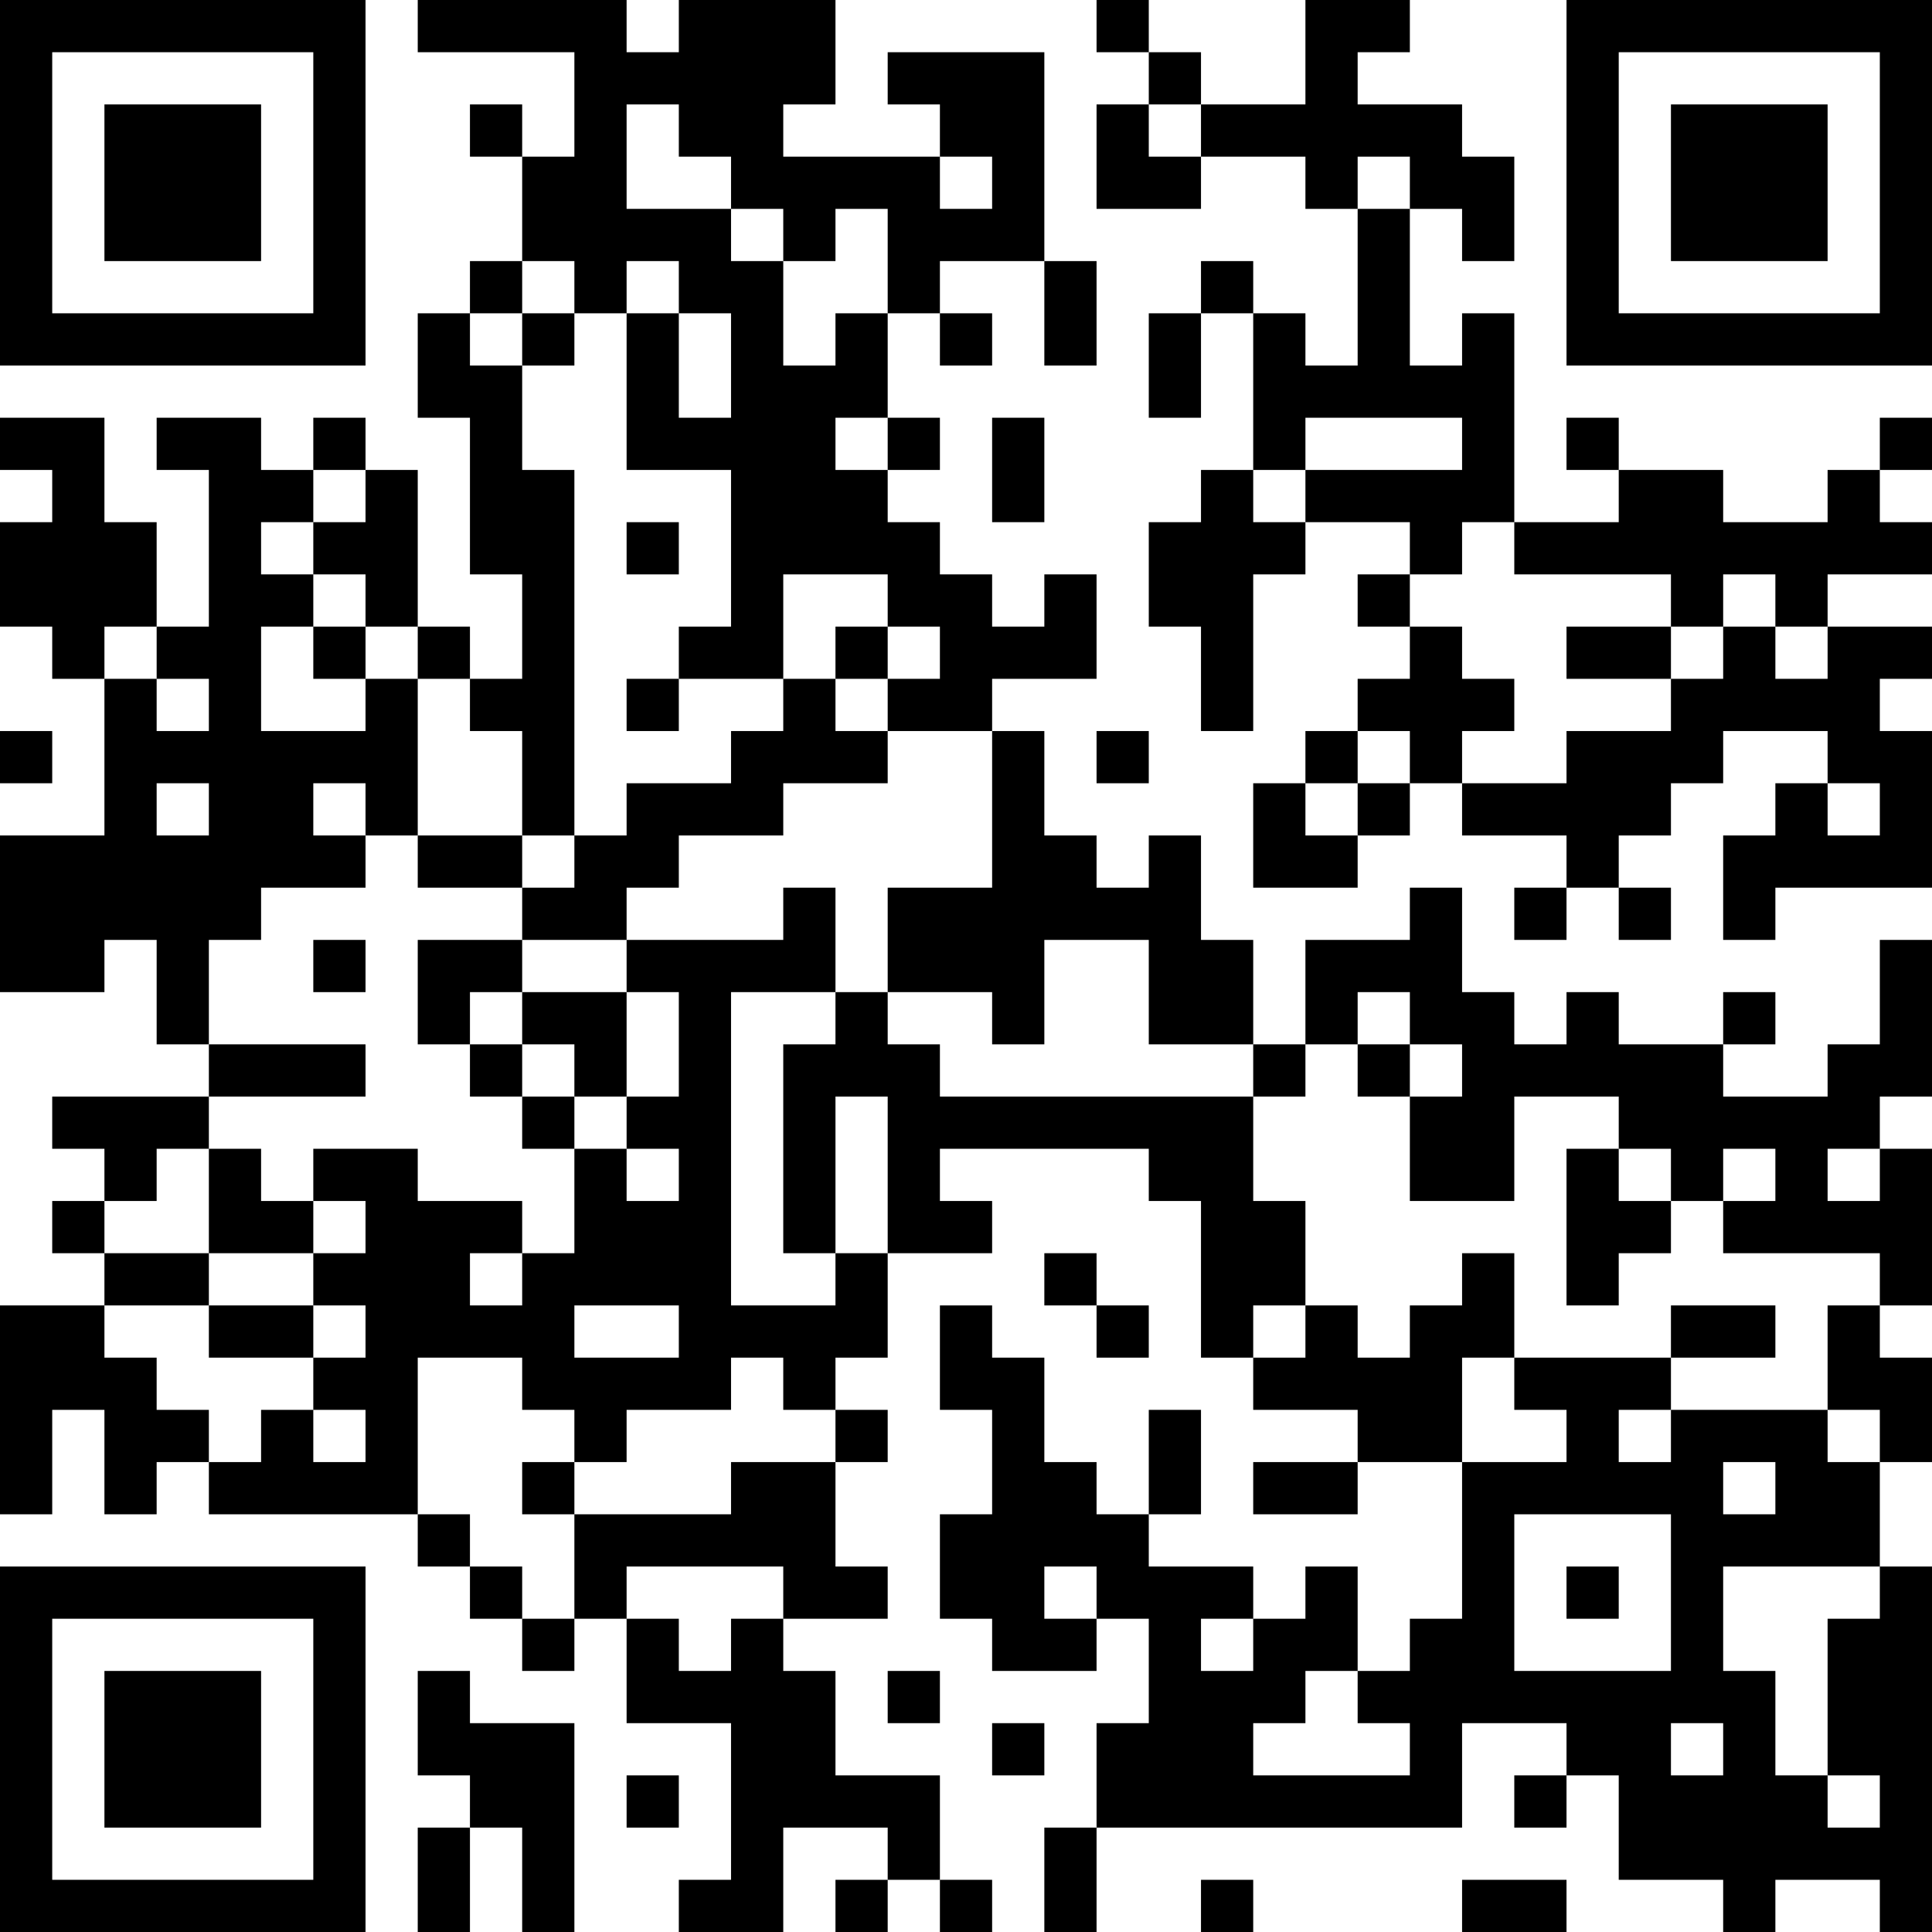 <?xml version="1.0" encoding="UTF-8"?>
<svg xmlns="http://www.w3.org/2000/svg" version="1.1" width="400" height="400" viewBox="0 0 400 400"><rect x="0" y="0" width="400" height="400" fill="#ffffff"/><g transform="scale(10.811)"><g transform="translate(0,0)"><path fill-rule="evenodd" d="M8 0L8 1L11 1L11 3L10 3L10 2L9 2L9 3L10 3L10 5L9 5L9 6L8 6L8 8L9 8L9 11L10 11L10 13L9 13L9 12L8 12L8 9L7 9L7 8L6 8L6 9L5 9L5 8L3 8L3 9L4 9L4 12L3 12L3 10L2 10L2 8L0 8L0 9L1 9L1 10L0 10L0 12L1 12L1 13L2 13L2 16L0 16L0 19L2 19L2 18L3 18L3 20L4 20L4 21L1 21L1 22L2 22L2 23L1 23L1 24L2 24L2 25L0 25L0 29L1 29L1 27L2 27L2 29L3 29L3 28L4 28L4 29L8 29L8 30L9 30L9 31L10 31L10 32L11 32L11 31L12 31L12 33L14 33L14 36L13 36L13 37L15 37L15 35L17 35L17 36L16 36L16 37L17 37L17 36L18 36L18 37L19 37L19 36L18 36L18 34L16 34L16 32L15 32L15 31L17 31L17 30L16 30L16 28L17 28L17 27L16 27L16 26L17 26L17 24L19 24L19 23L18 23L18 22L22 22L22 23L23 23L23 26L24 26L24 27L26 27L26 28L24 28L24 29L26 29L26 28L28 28L28 31L27 31L27 32L26 32L26 30L25 30L25 31L24 31L24 30L22 30L22 29L23 29L23 27L22 27L22 29L21 29L21 28L20 28L20 26L19 26L19 25L18 25L18 27L19 27L19 29L18 29L18 31L19 31L19 32L21 32L21 31L22 31L22 33L21 33L21 35L20 35L20 37L21 37L21 35L28 35L28 33L30 33L30 34L29 34L29 35L30 35L30 34L31 34L31 36L33 36L33 37L34 37L34 36L36 36L36 37L37 37L37 30L36 30L36 28L37 28L37 26L36 26L36 25L37 25L37 22L36 22L36 21L37 21L37 18L36 18L36 20L35 20L35 21L33 21L33 20L34 20L34 19L33 19L33 20L31 20L31 19L30 19L30 20L29 20L29 19L28 19L28 17L27 17L27 18L25 18L25 20L24 20L24 18L23 18L23 16L22 16L22 17L21 17L21 16L20 16L20 14L19 14L19 13L21 13L21 11L20 11L20 12L19 12L19 11L18 11L18 10L17 10L17 9L18 9L18 8L17 8L17 6L18 6L18 7L19 7L19 6L18 6L18 5L20 5L20 7L21 7L21 5L20 5L20 1L17 1L17 2L18 2L18 3L15 3L15 2L16 2L16 0L13 0L13 1L12 1L12 0ZM21 0L21 1L22 1L22 2L21 2L21 4L23 4L23 3L25 3L25 4L26 4L26 7L25 7L25 6L24 6L24 5L23 5L23 6L22 6L22 8L23 8L23 6L24 6L24 9L23 9L23 10L22 10L22 12L23 12L23 14L24 14L24 11L25 11L25 10L27 10L27 11L26 11L26 12L27 12L27 13L26 13L26 14L25 14L25 15L24 15L24 17L26 17L26 16L27 16L27 15L28 15L28 16L30 16L30 17L29 17L29 18L30 18L30 17L31 17L31 18L32 18L32 17L31 17L31 16L32 16L32 15L33 15L33 14L35 14L35 15L34 15L34 16L33 16L33 18L34 18L34 17L37 17L37 14L36 14L36 13L37 13L37 12L35 12L35 11L37 11L37 10L36 10L36 9L37 9L37 8L36 8L36 9L35 9L35 10L33 10L33 9L31 9L31 8L30 8L30 9L31 9L31 10L29 10L29 6L28 6L28 7L27 7L27 4L28 4L28 5L29 5L29 3L28 3L28 2L26 2L26 1L27 1L27 0L25 0L25 2L23 2L23 1L22 1L22 0ZM12 2L12 4L14 4L14 5L15 5L15 7L16 7L16 6L17 6L17 4L16 4L16 5L15 5L15 4L14 4L14 3L13 3L13 2ZM22 2L22 3L23 3L23 2ZM18 3L18 4L19 4L19 3ZM26 3L26 4L27 4L27 3ZM10 5L10 6L9 6L9 7L10 7L10 9L11 9L11 16L10 16L10 14L9 14L9 13L8 13L8 12L7 12L7 11L6 11L6 10L7 10L7 9L6 9L6 10L5 10L5 11L6 11L6 12L5 12L5 14L7 14L7 13L8 13L8 16L7 16L7 15L6 15L6 16L7 16L7 17L5 17L5 18L4 18L4 20L7 20L7 21L4 21L4 22L3 22L3 23L2 23L2 24L4 24L4 25L2 25L2 26L3 26L3 27L4 27L4 28L5 28L5 27L6 27L6 28L7 28L7 27L6 27L6 26L7 26L7 25L6 25L6 24L7 24L7 23L6 23L6 22L8 22L8 23L10 23L10 24L9 24L9 25L10 25L10 24L11 24L11 22L12 22L12 23L13 23L13 22L12 22L12 21L13 21L13 19L12 19L12 18L15 18L15 17L16 17L16 19L14 19L14 25L16 25L16 24L17 24L17 21L16 21L16 24L15 24L15 20L16 20L16 19L17 19L17 20L18 20L18 21L24 21L24 23L25 23L25 25L24 25L24 26L25 26L25 25L26 25L26 26L27 26L27 25L28 25L28 24L29 24L29 26L28 26L28 28L30 28L30 27L29 27L29 26L32 26L32 27L31 27L31 28L32 28L32 27L35 27L35 28L36 28L36 27L35 27L35 25L36 25L36 24L33 24L33 23L34 23L34 22L33 22L33 23L32 23L32 22L31 22L31 21L29 21L29 23L27 23L27 21L28 21L28 20L27 20L27 19L26 19L26 20L25 20L25 21L24 21L24 20L22 20L22 18L20 18L20 20L19 20L19 19L17 19L17 17L19 17L19 14L17 14L17 13L18 13L18 12L17 12L17 11L15 11L15 13L13 13L13 12L14 12L14 9L12 9L12 6L13 6L13 8L14 8L14 6L13 6L13 5L12 5L12 6L11 6L11 5ZM10 6L10 7L11 7L11 6ZM16 8L16 9L17 9L17 8ZM19 8L19 10L20 10L20 8ZM25 8L25 9L24 9L24 10L25 10L25 9L28 9L28 8ZM12 10L12 11L13 11L13 10ZM28 10L28 11L27 11L27 12L28 12L28 13L29 13L29 14L28 14L28 15L30 15L30 14L32 14L32 13L33 13L33 12L34 12L34 13L35 13L35 12L34 12L34 11L33 11L33 12L32 12L32 11L29 11L29 10ZM2 12L2 13L3 13L3 14L4 14L4 13L3 13L3 12ZM6 12L6 13L7 13L7 12ZM16 12L16 13L15 13L15 14L14 14L14 15L12 15L12 16L11 16L11 17L10 17L10 16L8 16L8 17L10 17L10 18L8 18L8 20L9 20L9 21L10 21L10 22L11 22L11 21L12 21L12 19L10 19L10 18L12 18L12 17L13 17L13 16L15 16L15 15L17 15L17 14L16 14L16 13L17 13L17 12ZM30 12L30 13L32 13L32 12ZM12 13L12 14L13 14L13 13ZM0 14L0 15L1 15L1 14ZM21 14L21 15L22 15L22 14ZM26 14L26 15L25 15L25 16L26 16L26 15L27 15L27 14ZM3 15L3 16L4 16L4 15ZM35 15L35 16L36 16L36 15ZM6 18L6 19L7 19L7 18ZM9 19L9 20L10 20L10 21L11 21L11 20L10 20L10 19ZM26 20L26 21L27 21L27 20ZM4 22L4 24L6 24L6 23L5 23L5 22ZM30 22L30 25L31 25L31 24L32 24L32 23L31 23L31 22ZM35 22L35 23L36 23L36 22ZM20 24L20 25L21 25L21 26L22 26L22 25L21 25L21 24ZM4 25L4 26L6 26L6 25ZM11 25L11 26L13 26L13 25ZM32 25L32 26L34 26L34 25ZM8 26L8 29L9 29L9 30L10 30L10 31L11 31L11 29L14 29L14 28L16 28L16 27L15 27L15 26L14 26L14 27L12 27L12 28L11 28L11 27L10 27L10 26ZM10 28L10 29L11 29L11 28ZM33 28L33 29L34 29L34 28ZM29 29L29 32L32 32L32 29ZM12 30L12 31L13 31L13 32L14 32L14 31L15 31L15 30ZM20 30L20 31L21 31L21 30ZM30 30L30 31L31 31L31 30ZM33 30L33 32L34 32L34 34L35 34L35 35L36 35L36 34L35 34L35 31L36 31L36 30ZM23 31L23 32L24 32L24 31ZM8 32L8 34L9 34L9 35L8 35L8 37L9 37L9 35L10 35L10 37L11 37L11 33L9 33L9 32ZM17 32L17 33L18 33L18 32ZM25 32L25 33L24 33L24 34L27 34L27 33L26 33L26 32ZM19 33L19 34L20 34L20 33ZM32 33L32 34L33 34L33 33ZM12 34L12 35L13 35L13 34ZM23 36L23 37L24 37L24 36ZM28 36L28 37L30 37L30 36ZM0 0L0 7L7 7L7 0ZM1 1L1 6L6 6L6 1ZM2 2L2 5L5 5L5 2ZM30 0L30 7L37 7L37 0ZM31 1L31 6L36 6L36 1ZM32 2L32 5L35 5L35 2ZM0 30L0 37L7 37L7 30ZM1 31L1 36L6 36L6 31ZM2 32L2 35L5 35L5 32Z" fill="#000000"/></g></g></svg>
